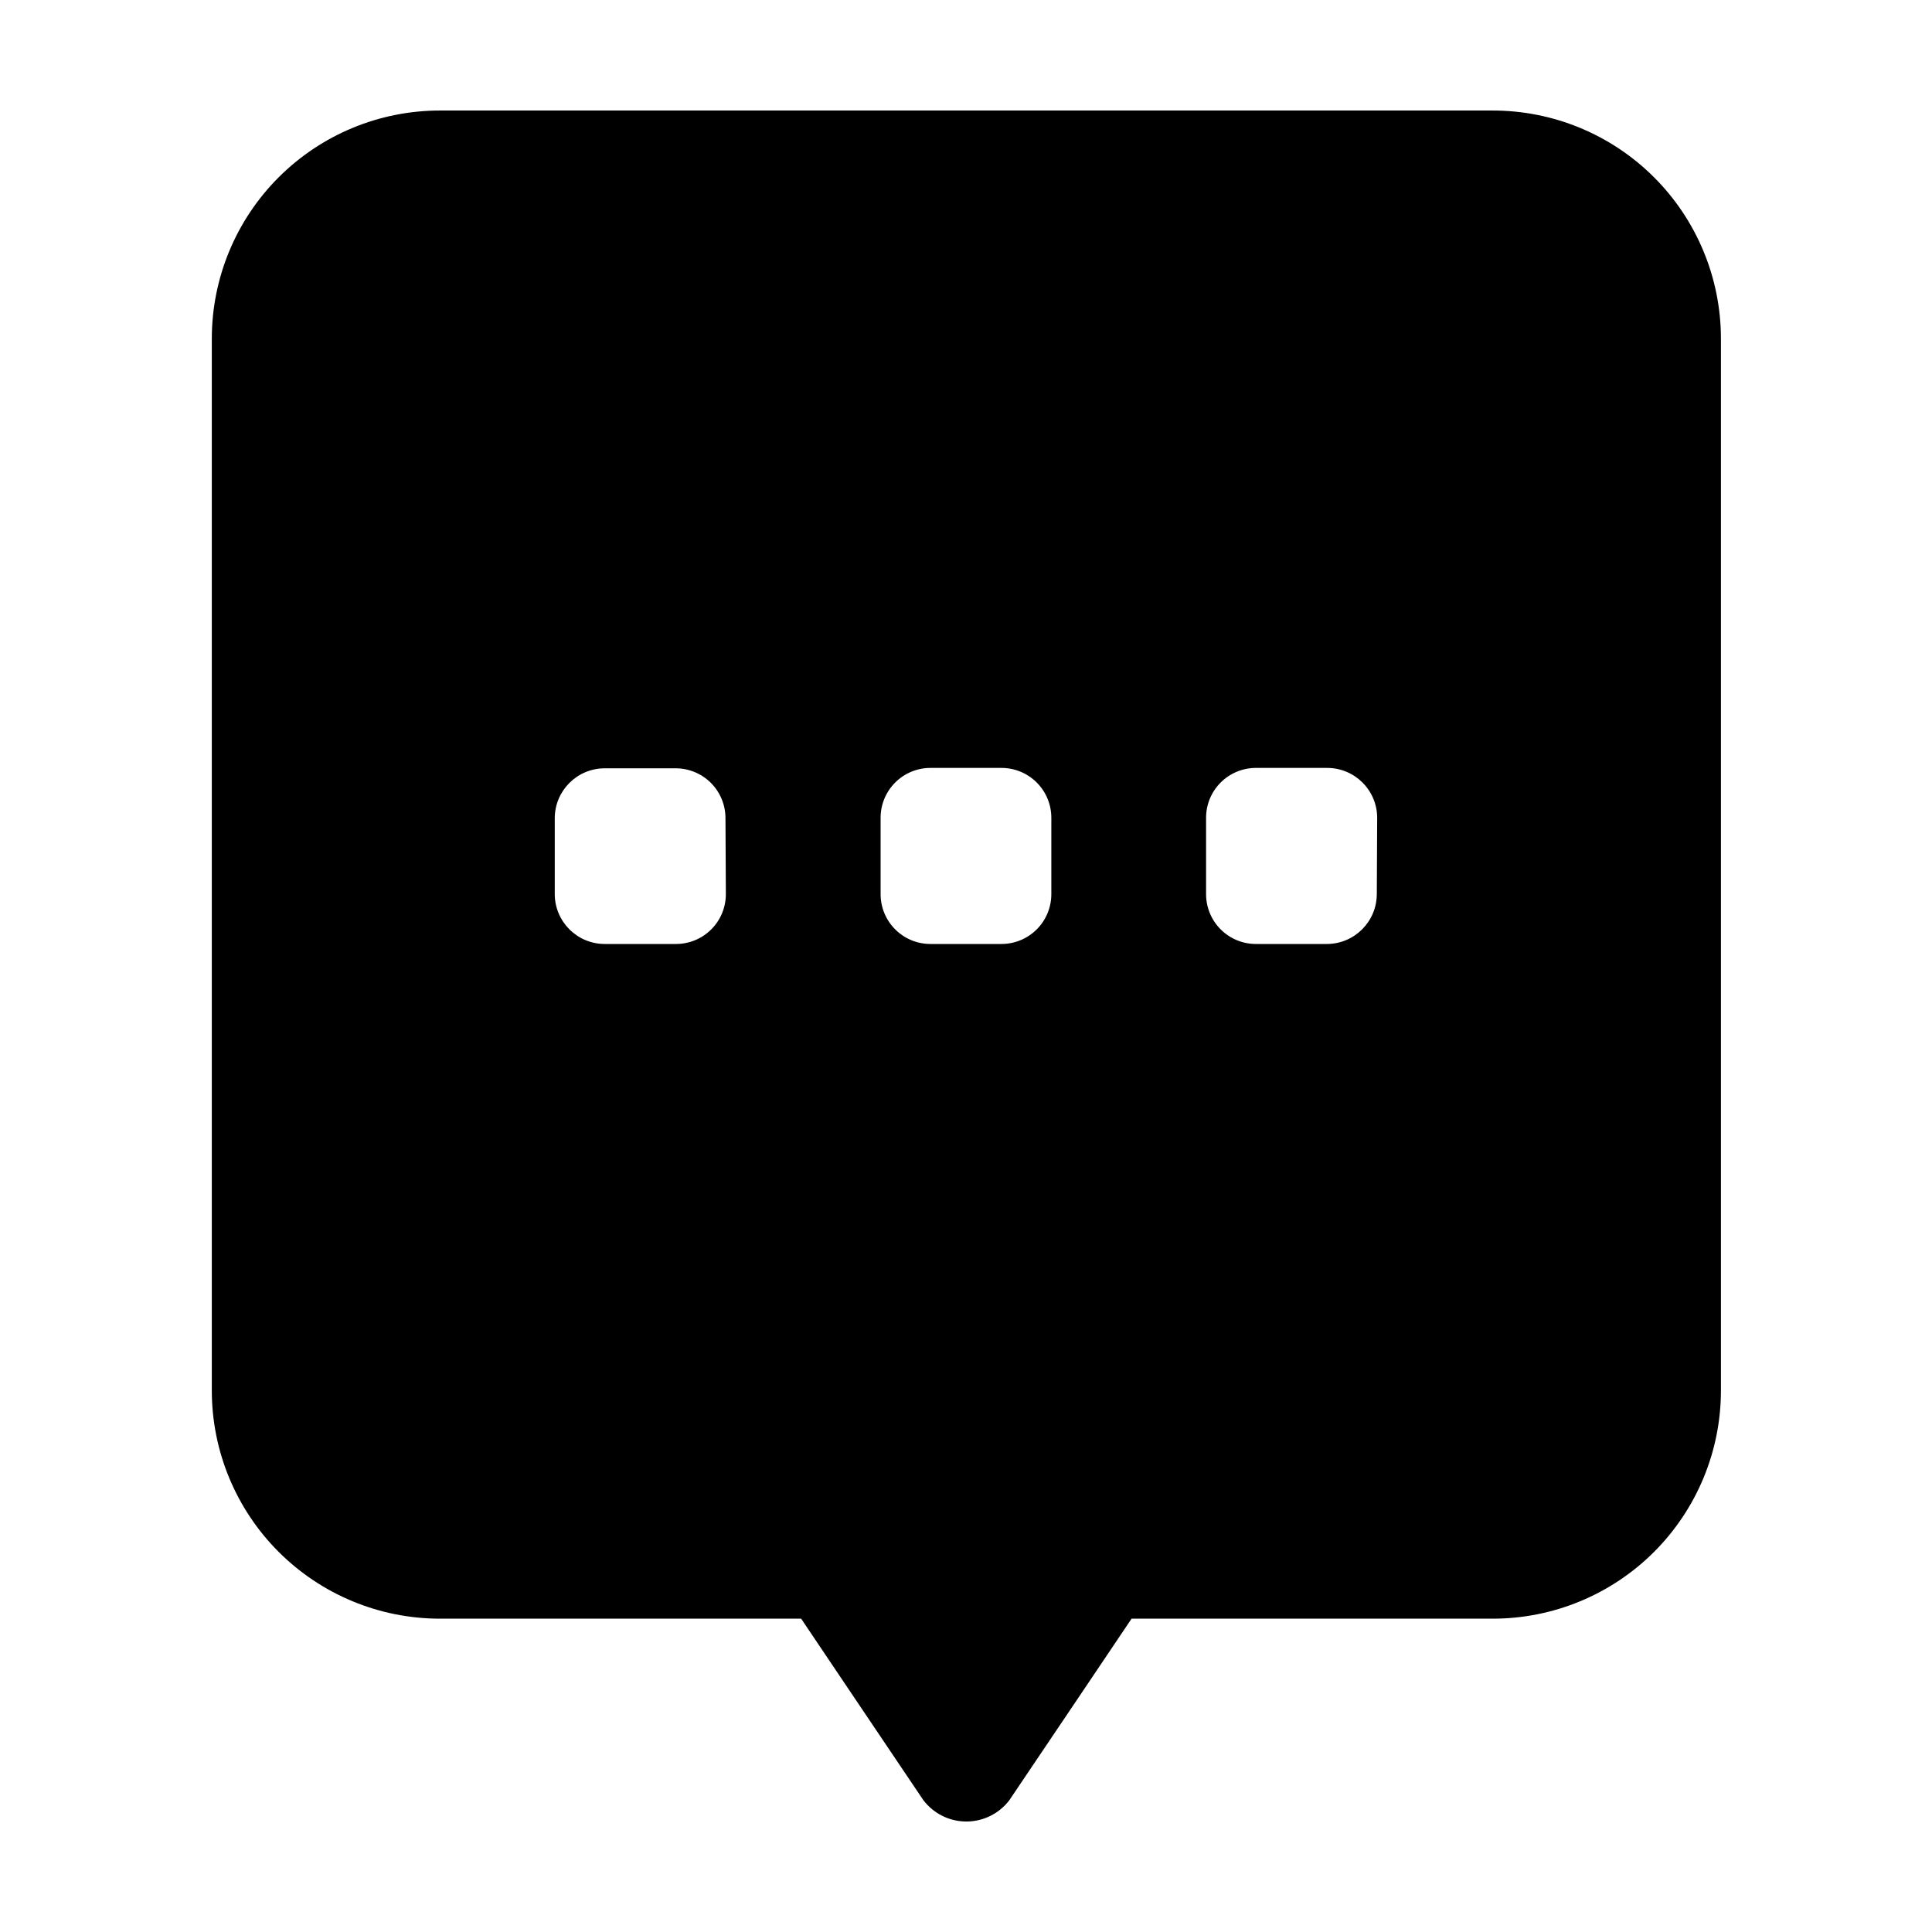 <?xml version="1.0" encoding="UTF-8"?>
<!-- Uploaded to: ICON Repo, www.svgrepo.com, Generator: ICON Repo Mixer Tools -->
<svg fill="#000000" width="800px" height="800px" version="1.1" viewBox="144 144 512 512" xmlns="http://www.w3.org/2000/svg">
 <path d="m539.4 173.29h-278.81c-16.035 0-31.41 6.367-42.75 17.707-11.336 11.336-17.707 26.715-17.707 42.75v278.76c0 16.035 6.371 31.41 17.707 42.75 11.34 11.336 26.715 17.707 42.75 17.707h95.723l12.645 18.793 19.75 29.32h0.004c2.703 3.555 6.918 5.644 11.383 5.644 4.469 0 8.684-2.09 11.387-5.644l19.75-29.32 12.645-18.793h95.727c16.031 0 31.41-6.371 42.75-17.707 11.336-11.34 17.707-26.715 17.707-42.75v-278.76c0-16.07-6.398-31.477-17.781-42.82-11.379-11.344-26.809-17.691-42.879-17.637zm-203.04 207.62c0.012 3.512-1.371 6.883-3.848 9.367-2.477 2.488-5.844 3.887-9.352 3.887h-18.895c-7.316 0-13.25-5.934-13.25-13.254v-20.152c0.055-7.277 5.973-13.148 13.25-13.148h18.793c3.512 0 6.875 1.398 9.352 3.883 2.477 2.488 3.863 5.859 3.848 9.367zm86.254 0c0.012 3.512-1.371 6.883-3.852 9.367-2.477 2.488-5.84 3.887-9.352 3.887h-18.84c-3.512 0-6.875-1.398-9.352-3.887-2.477-2.484-3.863-5.856-3.848-9.367v-20.152c-0.016-3.508 1.371-6.879 3.848-9.363 2.477-2.488 5.84-3.887 9.352-3.887h18.844-0.004c3.512 0 6.875 1.398 9.352 3.887 2.481 2.484 3.863 5.856 3.852 9.363zm86.254 0h-0.004c0 7.281-5.871 13.195-13.148 13.254h-18.895c-3.508 0-6.875-1.398-9.352-3.887-2.477-2.484-3.859-5.856-3.848-9.367v-20.152c-0.012-3.508 1.371-6.879 3.848-9.363 2.477-2.488 5.844-3.887 9.352-3.887h18.895c7.316 0 13.25 5.934 13.25 13.25z"/>
</svg>
